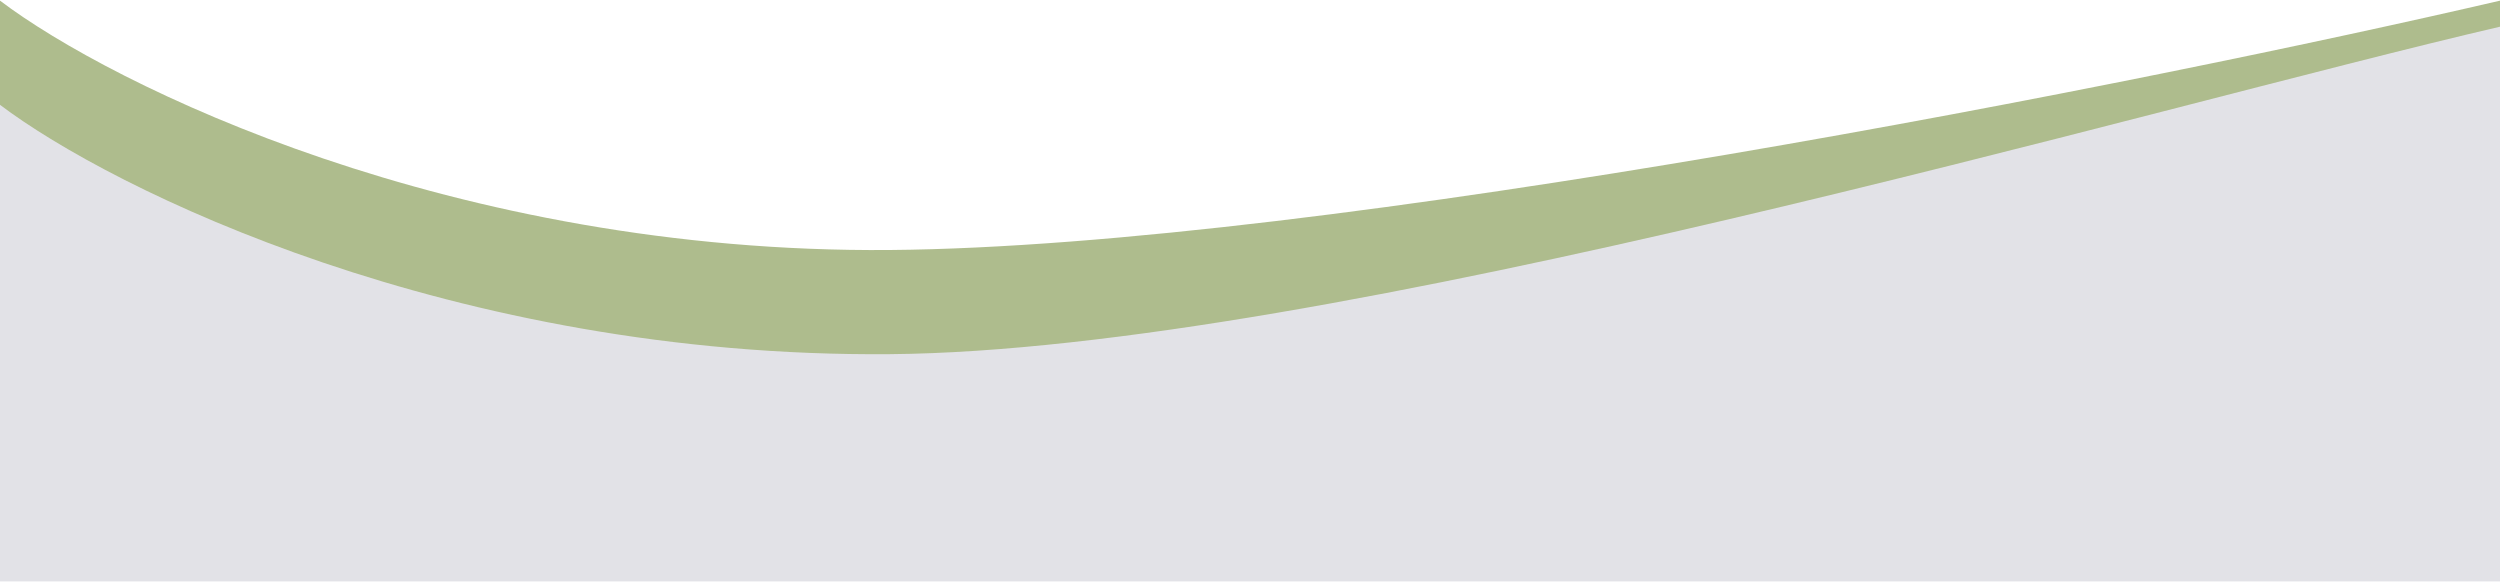 <svg width="1920" height="447" viewBox="0 0 1920 447" fill="none" xmlns="http://www.w3.org/2000/svg">
<path d="M0 0.5V416.5H1920V0.5C1650.33 63.167 1019.1 189.2 683.5 192C347.9 194.8 85.833 65.5 0 0.5Z" fill="#AEBC8D"/>
<path d="M0 80.5V446.5H1920V20.5C1650.33 83.167 1019.1 269.2 683.5 272C347.9 274.8 85.833 145.5 0 80.5Z" fill="#E2E2E7"/>
</svg>
